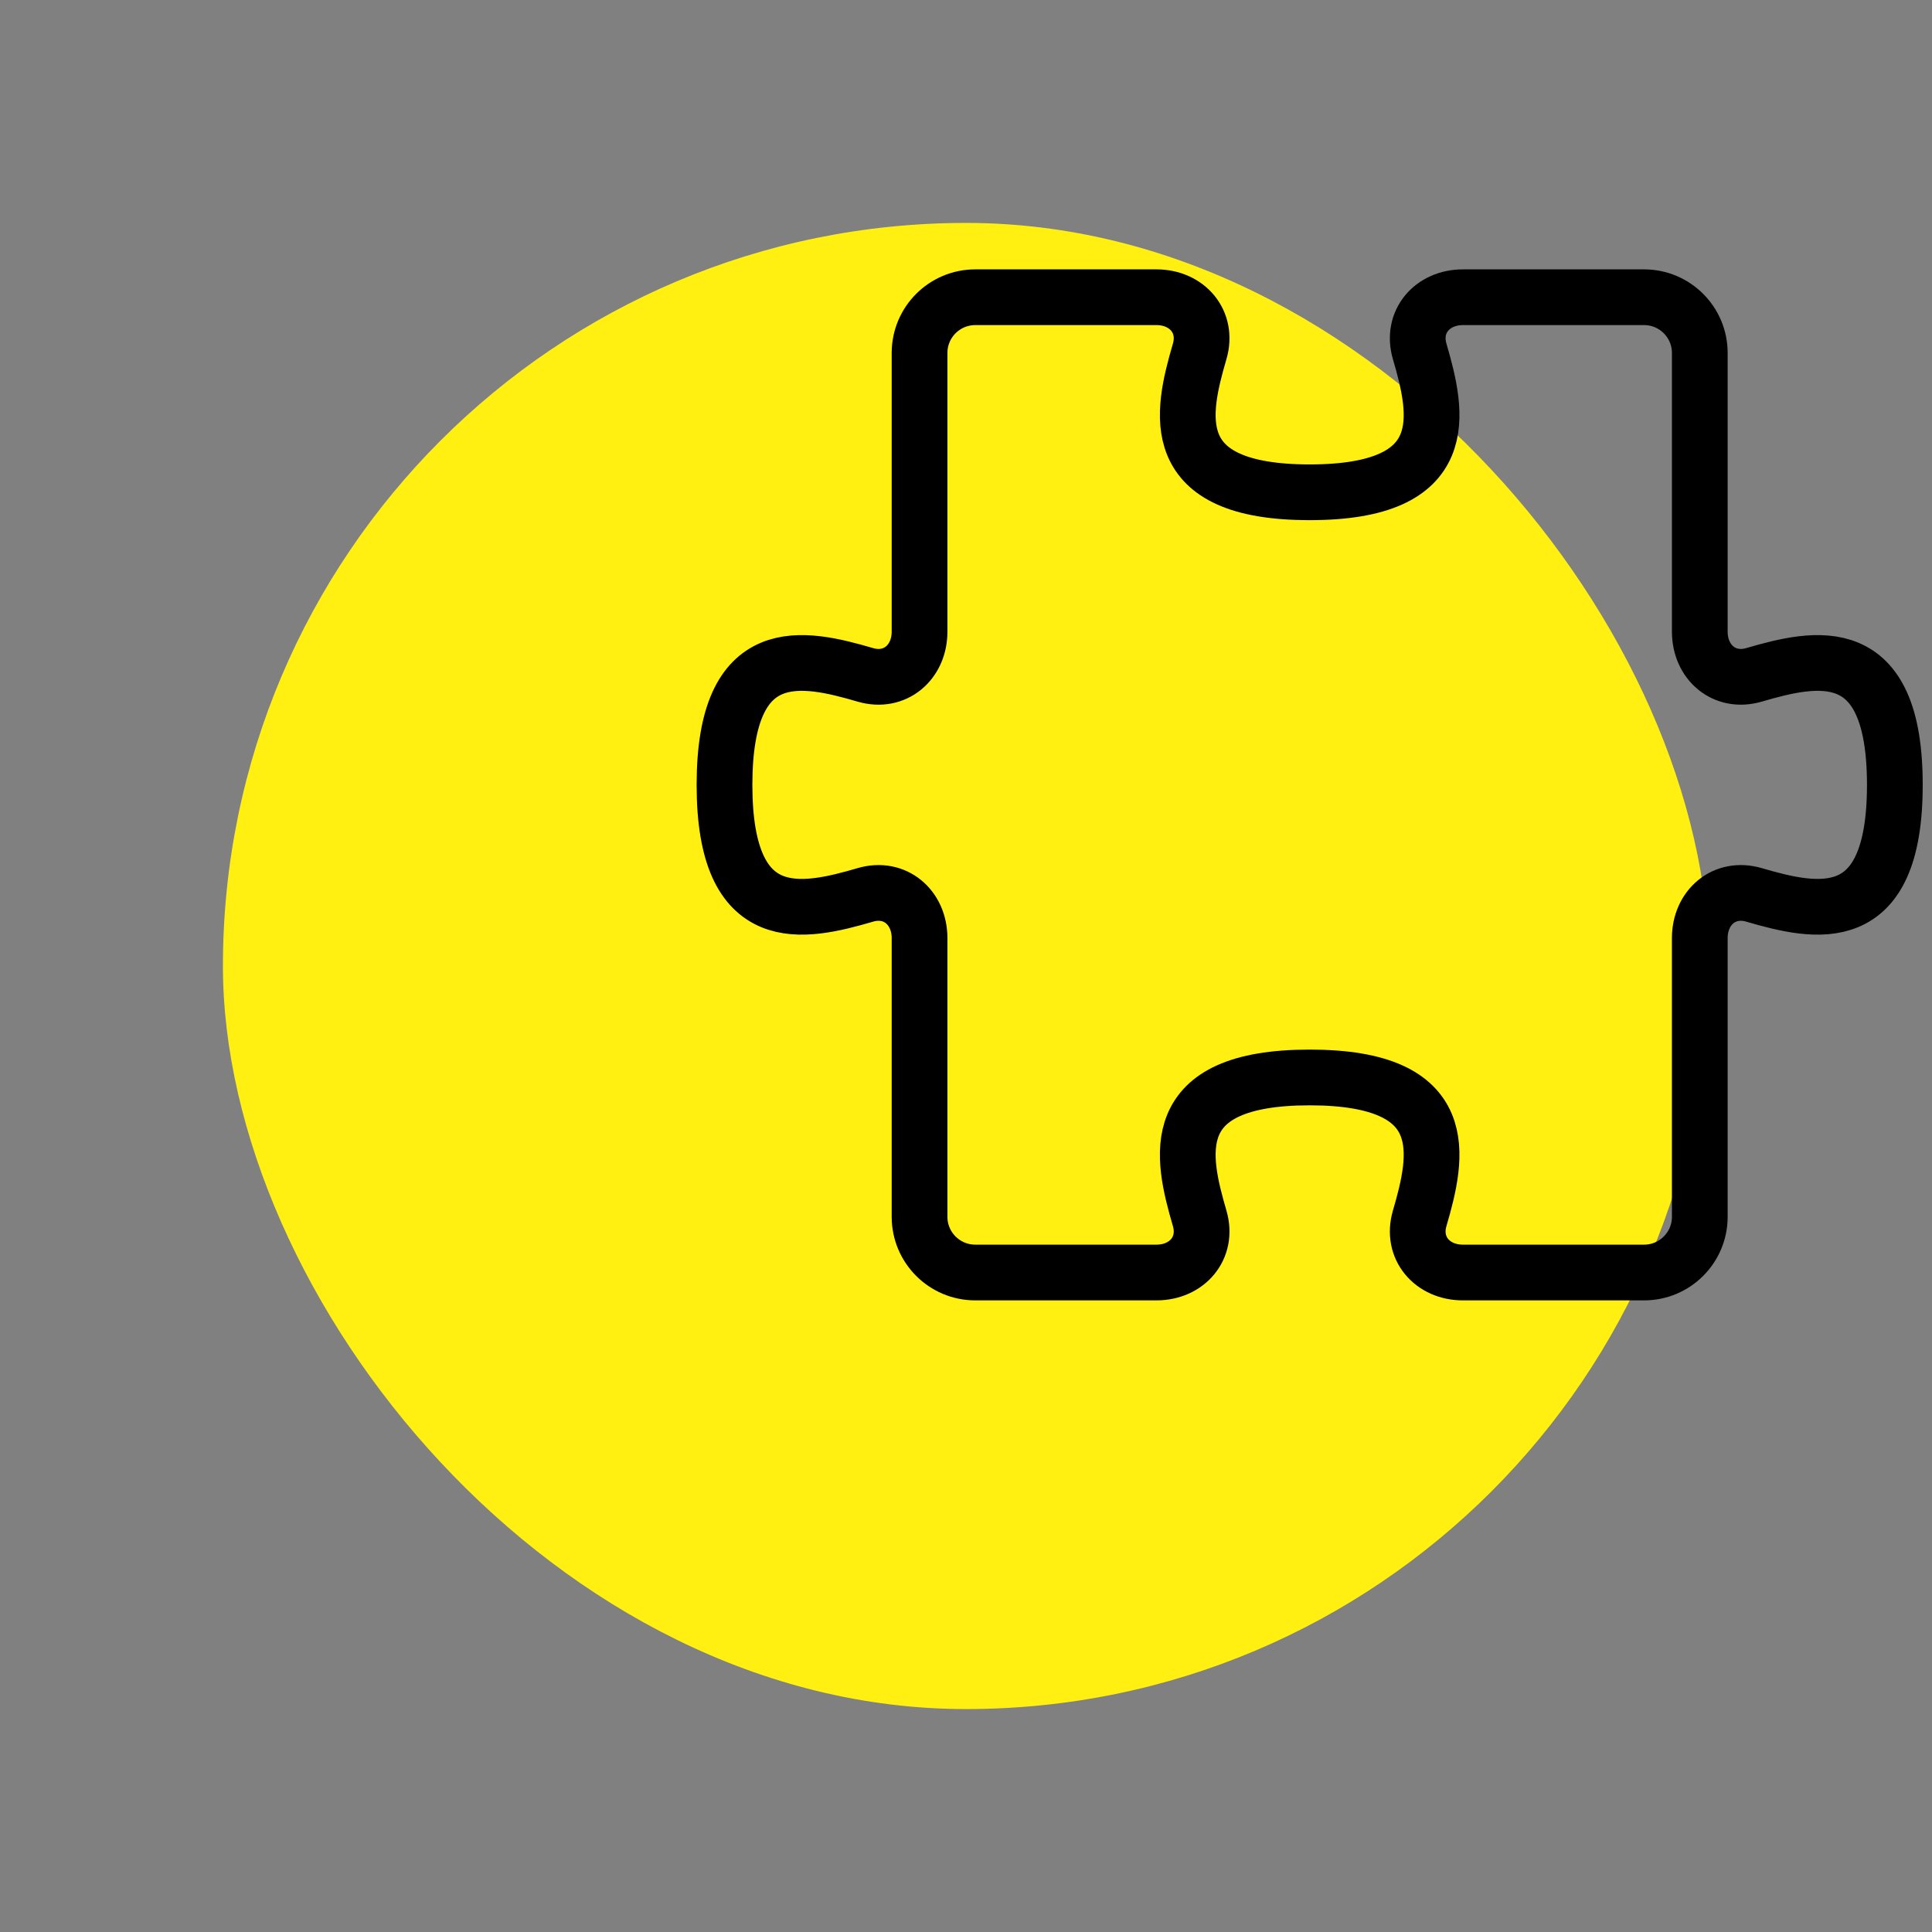<svg width="104" height="104" viewBox="0 0 104 104" fill="none" xmlns="http://www.w3.org/2000/svg">
<rect x="0" y="0" width="104" height="104" fill="#808080" stroke="none"/>
<g clip-path="url(#clip0_402_7520)">
<rect x="12" y="12" width="80" height="80" rx="40" fill="#FFF011"/>
<g clip-path="url(#clip1_402_7520)">
<path d="M94.415 36.329C92.825 36.793 91.5 35.657 91.5 34V19C91.5 17.343 90.157 16 88.5 16H78.75C77.093 16 75.957 17.325 76.421 18.915C77.4 22.268 78.335 26.5 70.5 26.5C62.664 26.5 63.6 22.268 64.579 18.915C65.043 17.325 63.907 16 62.25 16H52.5C50.843 16 49.5 17.343 49.5 19V34C49.5 35.657 48.175 36.793 46.585 36.329C43.232 35.35 39 34.414 39 42.25C39 50.086 43.232 49.15 46.585 48.171C48.175 47.707 49.5 48.843 49.5 50.5V65.5C49.5 67.157 50.843 68.5 52.5 68.5H62.25C63.907 68.5 65.043 67.175 64.579 65.585C63.6 62.232 62.664 58 70.5 58C78.335 58 77.4 62.232 76.421 65.585C75.957 67.175 77.093 68.5 78.75 68.5H88.5C90.157 68.5 91.5 67.157 91.5 65.5V50.5C91.5 48.843 92.825 47.707 94.415 48.171C97.768 49.15 102 50.086 102 42.25C102 34.414 97.768 35.35 94.415 36.329Z" stroke="black" stroke-width="3"/>
</g>
</g>
<defs>
<clipPath id="clip0_402_7520">
<rect width="104" height="104" fill="white"/>
</clipPath>
<clipPath id="clip1_402_7520">
<rect width="80" height="80" fill="white" transform="translate(32 2)"/>
</clipPath>
</defs>
</svg>
